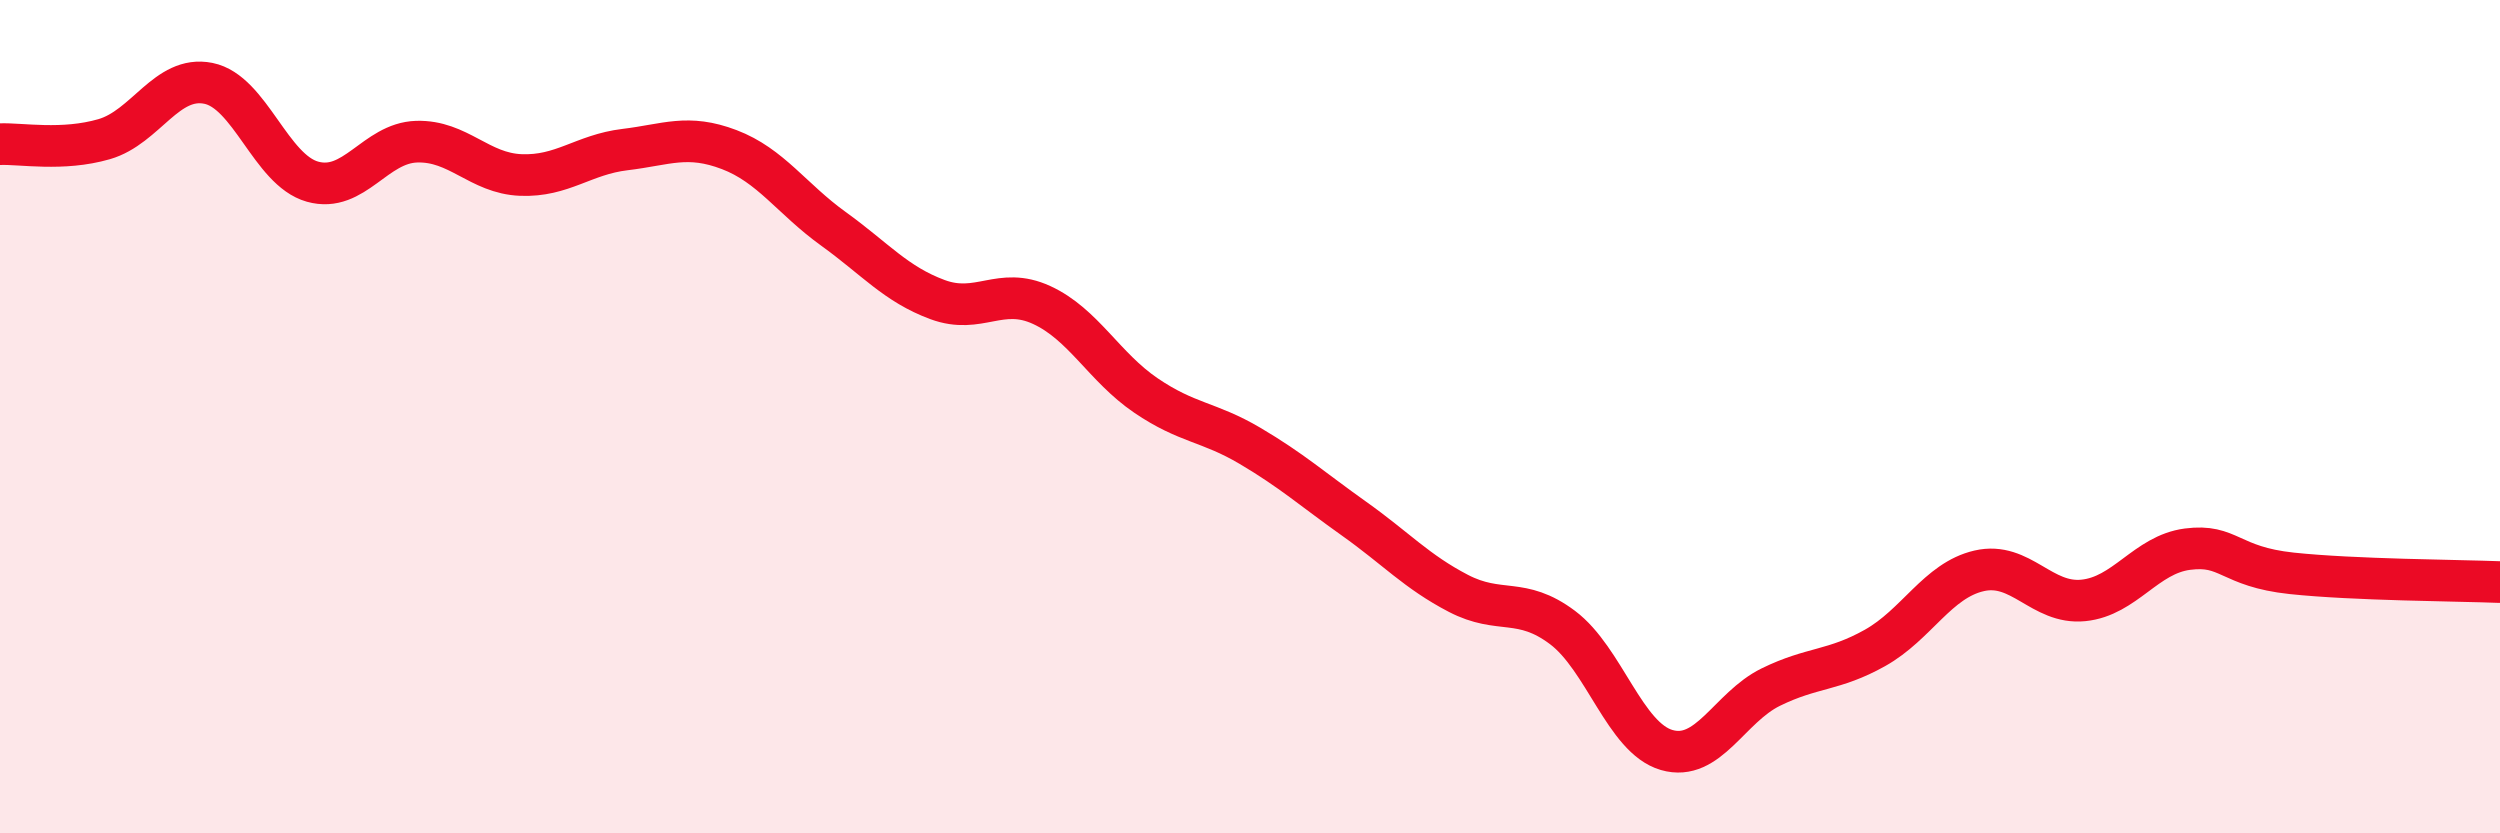
    <svg width="60" height="20" viewBox="0 0 60 20" xmlns="http://www.w3.org/2000/svg">
      <path
        d="M 0,3.46 C 0.5,3.44 1.5,3.63 2.5,3.34 C 3.5,3.05 4,1.8 5,2 C 6,2.2 6.5,4.08 7.5,4.36 C 8.5,4.64 9,3.43 10,3.4 C 11,3.37 11.5,4.16 12.5,4.2 C 13.5,4.24 14,3.71 15,3.59 C 16,3.47 16.5,3.21 17.5,3.59 C 18.5,3.97 19,4.77 20,5.49 C 21,6.21 21.5,6.82 22.5,7.19 C 23.5,7.56 24,6.86 25,7.32 C 26,7.78 26.5,8.81 27.5,9.49 C 28.5,10.17 29,10.11 30,10.7 C 31,11.29 31.5,11.74 32.5,12.45 C 33.5,13.16 34,13.72 35,14.24 C 36,14.76 36.5,14.31 37.5,15.06 C 38.5,15.81 39,17.71 40,18 C 41,18.29 41.5,16.98 42.5,16.49 C 43.5,16 44,16.11 45,15.55 C 46,14.99 46.5,13.93 47.5,13.7 C 48.5,13.47 49,14.51 50,14.41 C 51,14.31 51.5,13.31 52.5,13.18 C 53.5,13.05 53.5,13.6 55,13.76 C 56.5,13.92 59,13.93 60,13.97L60 20L0 20Z"
        fill="#EB0A25"
        opacity="0.1"
        stroke-linecap="round"
        stroke-linejoin="round"
      />
      <path
        d="M 0,3.46 C 0.5,3.44 1.5,3.63 2.5,3.34 C 3.5,3.05 4,1.8 5,2 C 6,2.2 6.5,4.08 7.5,4.36 C 8.5,4.64 9,3.43 10,3.4 C 11,3.37 11.5,4.16 12.5,4.2 C 13.5,4.24 14,3.71 15,3.59 C 16,3.47 16.5,3.21 17.5,3.59 C 18.5,3.97 19,4.77 20,5.49 C 21,6.21 21.5,6.82 22.5,7.19 C 23.5,7.56 24,6.86 25,7.32 C 26,7.78 26.5,8.81 27.5,9.49 C 28.5,10.17 29,10.11 30,10.7 C 31,11.29 31.5,11.74 32.5,12.45 C 33.5,13.16 34,13.72 35,14.24 C 36,14.76 36.5,14.31 37.5,15.06 C 38.5,15.81 39,17.71 40,18 C 41,18.29 41.5,16.98 42.5,16.49 C 43.5,16 44,16.11 45,15.55 C 46,14.99 46.5,13.93 47.5,13.7 C 48.5,13.47 49,14.51 50,14.41 C 51,14.31 51.5,13.31 52.5,13.18 C 53.5,13.05 53.5,13.6 55,13.76 C 56.5,13.92 59,13.93 60,13.97"
        stroke="#EB0A25"
        stroke-width="1"
        fill="none"
        stroke-linecap="round"
        stroke-linejoin="round"
      />
    </svg>
  